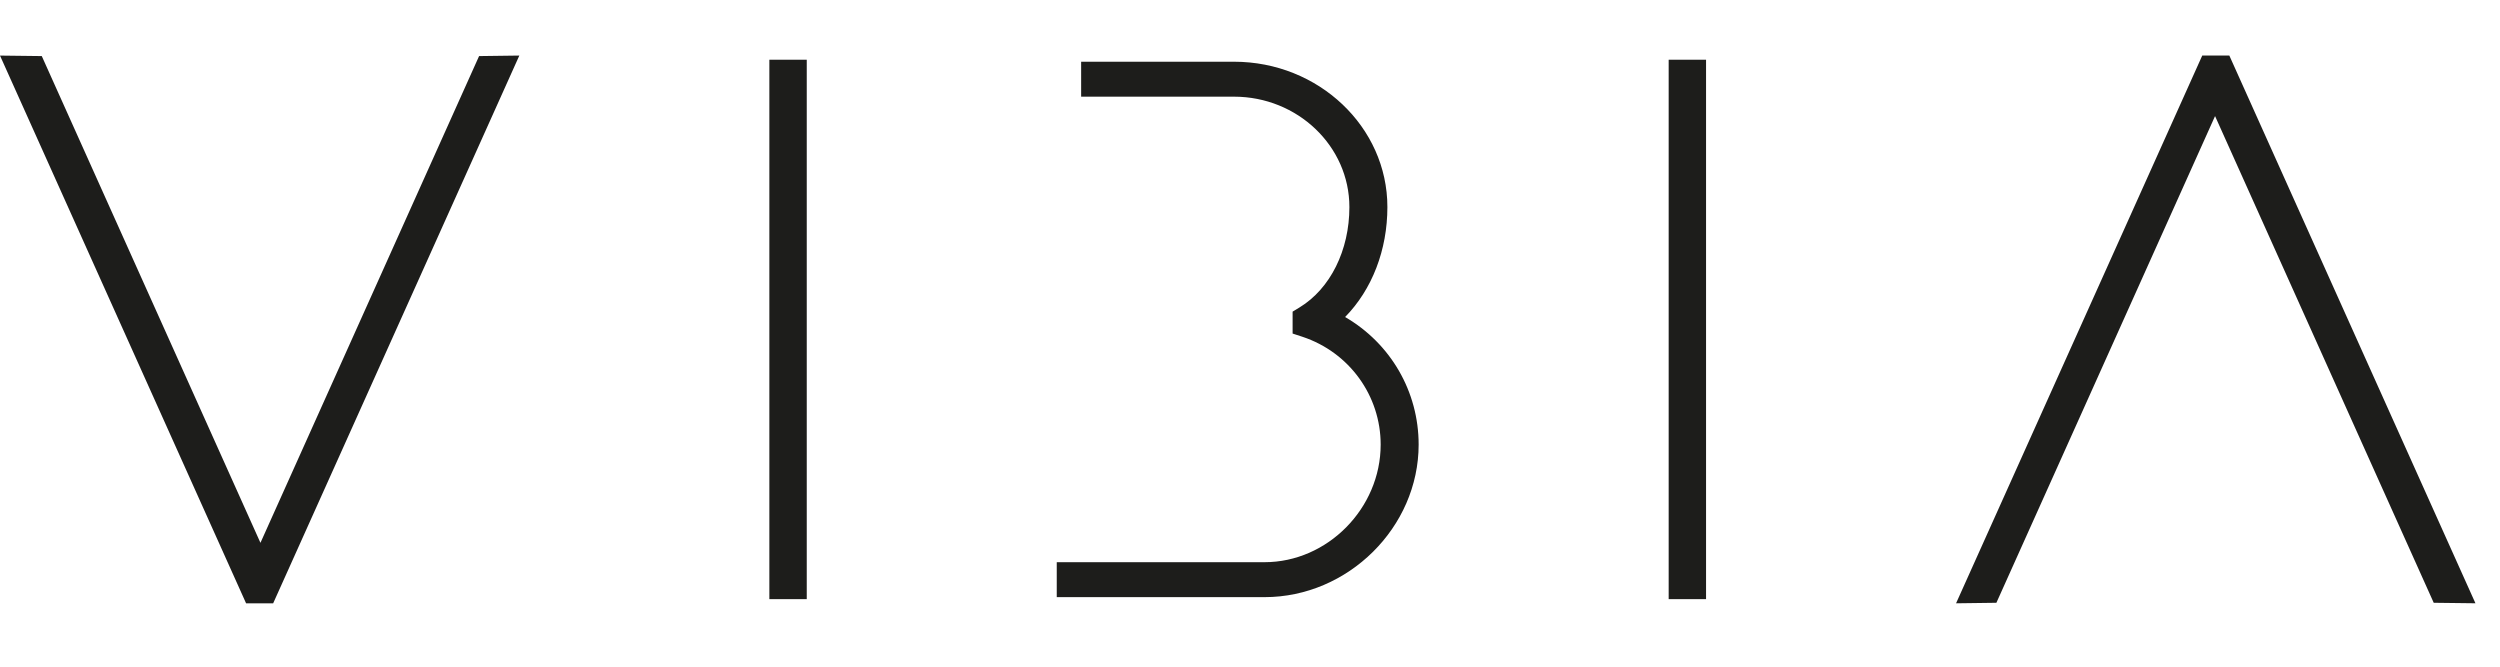 <svg xmlns="http://www.w3.org/2000/svg" width="90" height="24" viewBox="0 0 90 24" fill="none"><g clip-path="url(#clip0_1046_629)"><path d="M9.834 21.719H8.859L0 2.001L1.504 2.019L9.376 19.542L17.247 2.019L18.696 2L9.834 21.719Z" fill="#1D1D1B"></path><path d="M29.043 21.569H27.697V2.15H29.043V21.569Z" fill="#1D1D1B"></path><path d="M45.523 21.497H38.043V20.239H45.523C47.788 20.239 49.704 18.301 49.704 16.006C49.704 14.244 48.573 12.684 46.891 12.125L46.534 12.008V11.219L46.784 11.067C47.891 10.393 48.578 9.011 48.578 7.455C48.578 5.263 46.714 3.48 44.424 3.48H38.921V2.222H44.424C47.468 2.222 49.946 4.57 49.946 7.453C49.946 8.999 49.395 10.422 48.424 11.413C50.066 12.367 51.071 14.098 51.071 16.006C51.071 18.982 48.532 21.497 45.524 21.497H45.523Z" fill="#1D1D1B"></path><path d="M61.418 21.569H60.072V2.15H61.418V21.569Z" fill="#1D1D1B"></path><path d="M70.418 21.719L79.281 2H80.256L89.116 21.718L87.614 21.7L79.742 4.179L71.87 21.7L70.42 21.719H70.418Z" fill="#1D1D1B"></path></g><defs><clipPath id="clip0_1046_629"><rect width="89.116" height="23.719" fill="white"></rect></clipPath></defs></svg>